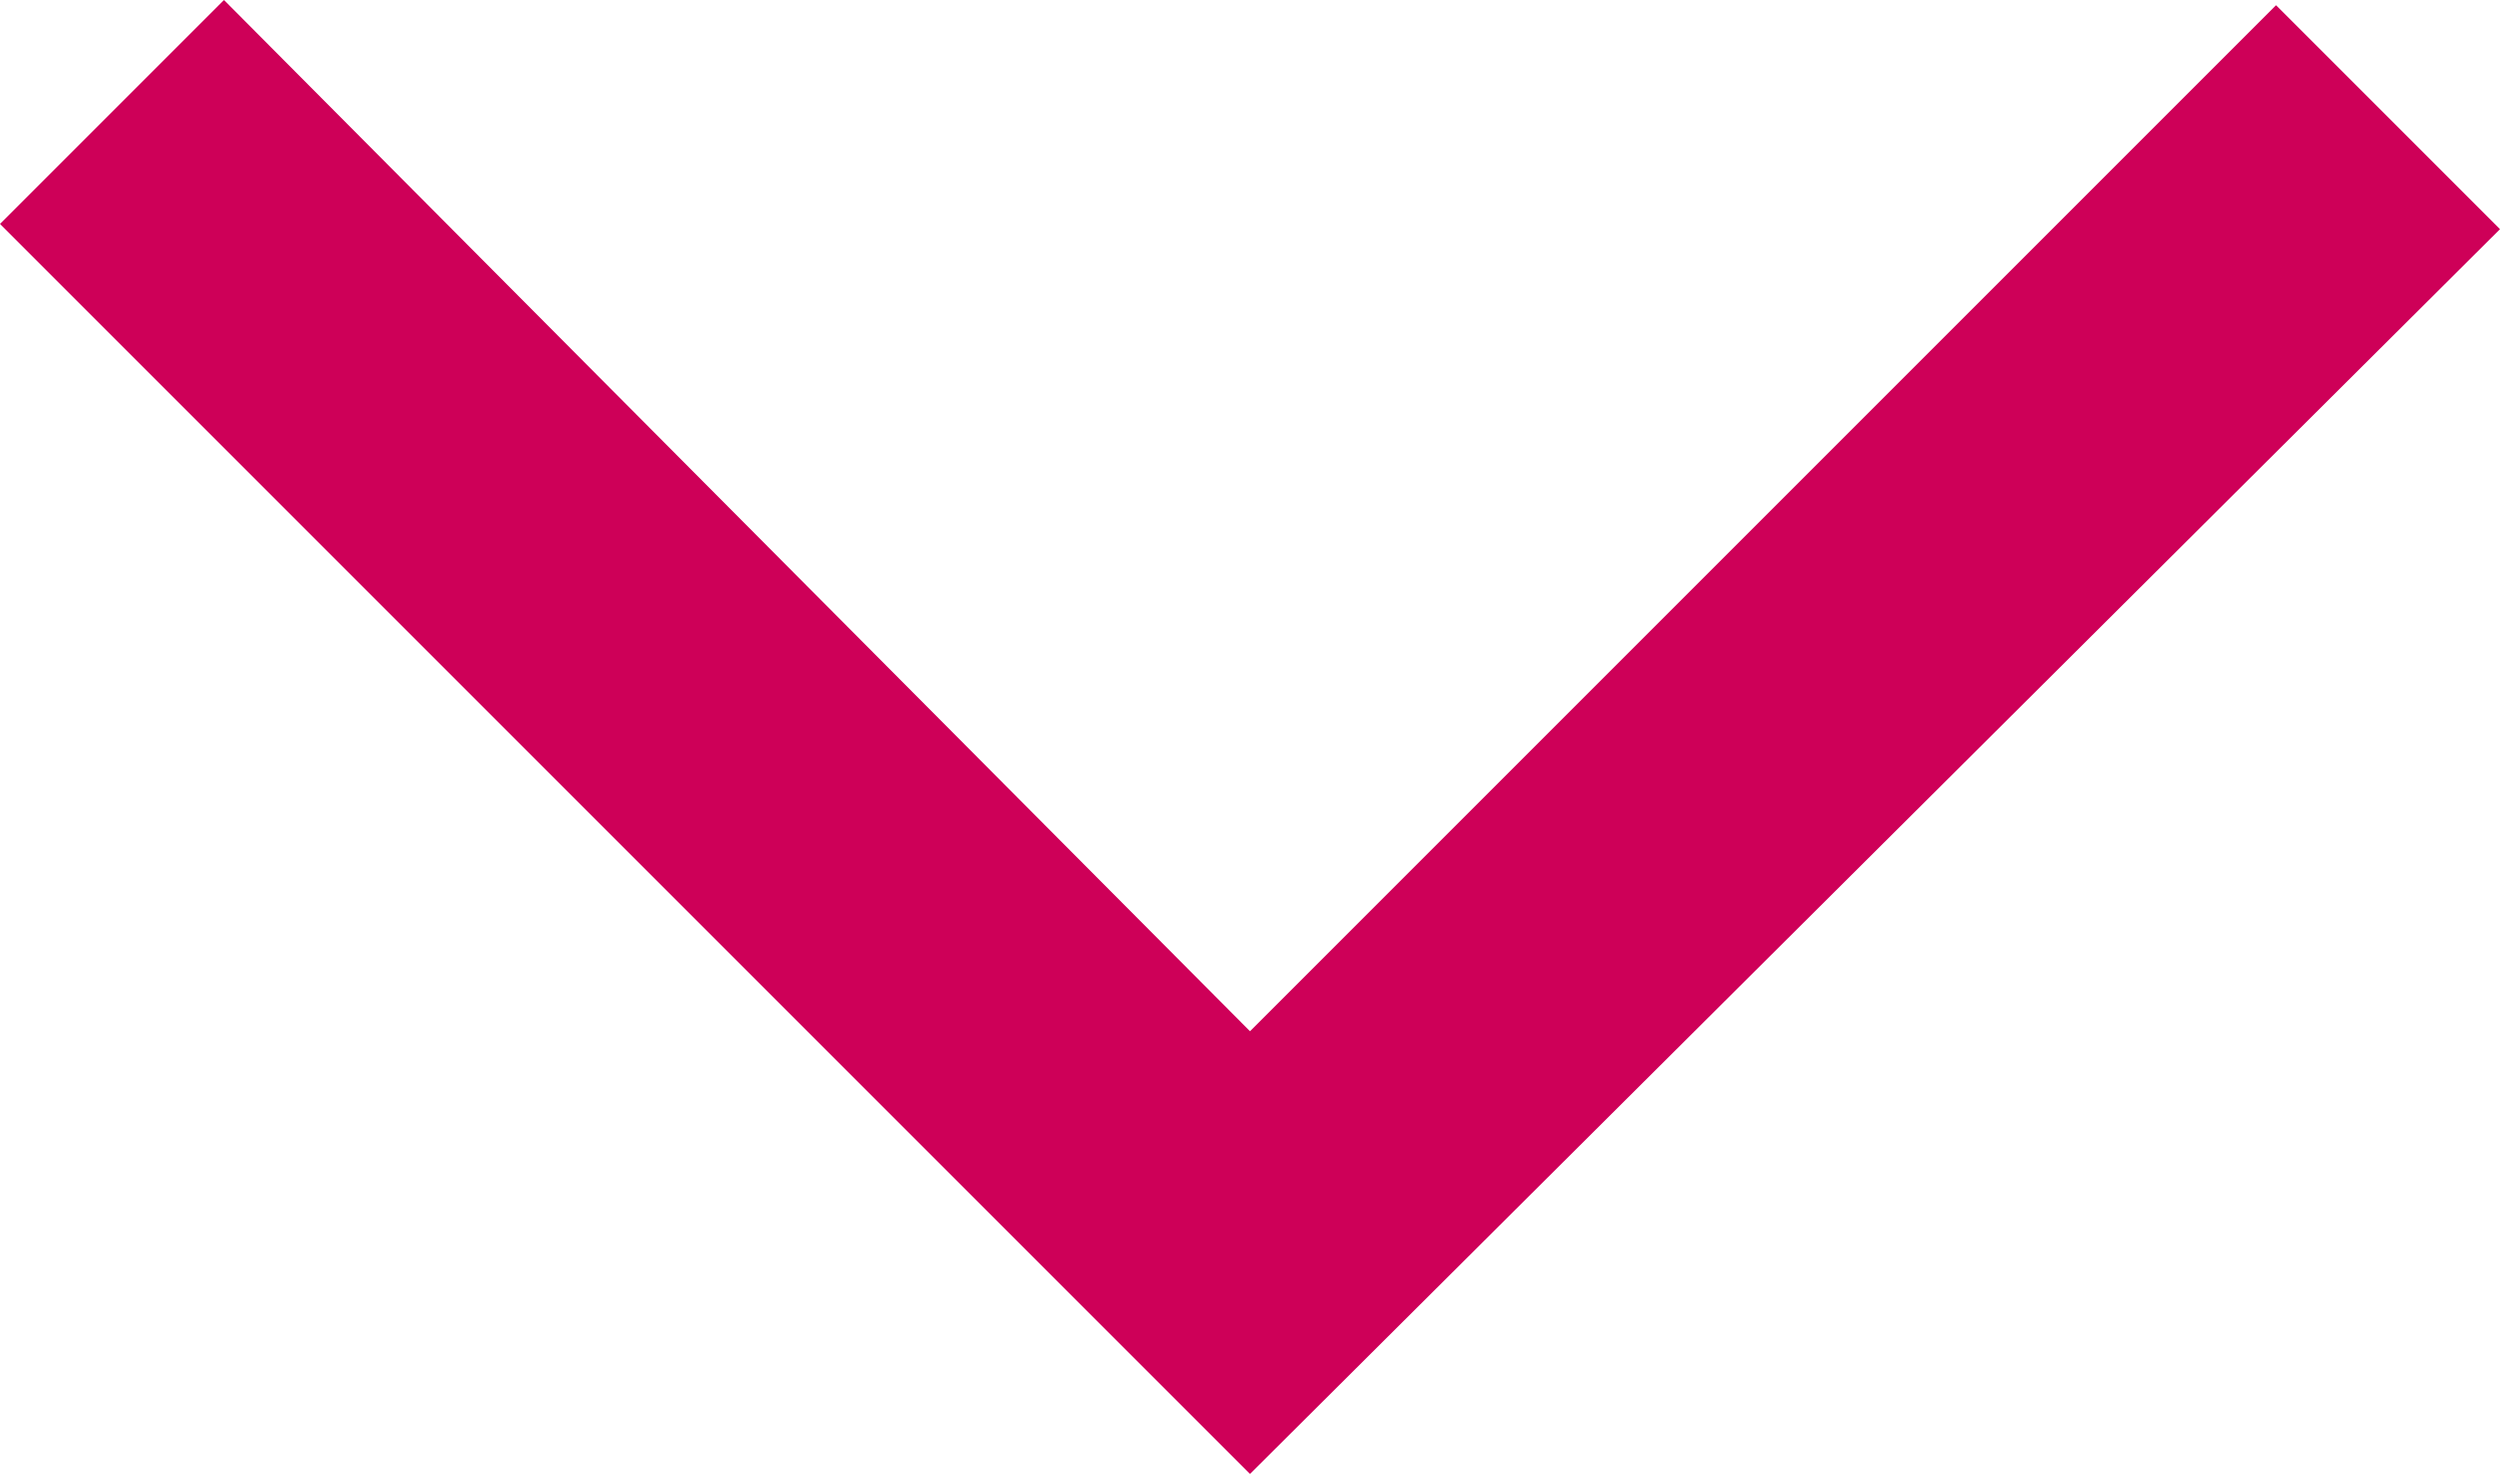 <svg id="Layer_1" data-name="Layer 1" xmlns="http://www.w3.org/2000/svg" width="24" height="14.15" viewBox="0 0 24 14.15"><defs><style>.cls-1{fill:#ce0058;}</style></defs><title>hpv-book-01</title><path class="cls-1" d="M24,30.75l-12-12,2.15-2.15L24,26.5l9.85-9.85L36,18.8Z" transform="translate(-12 -16.6)"/></svg>